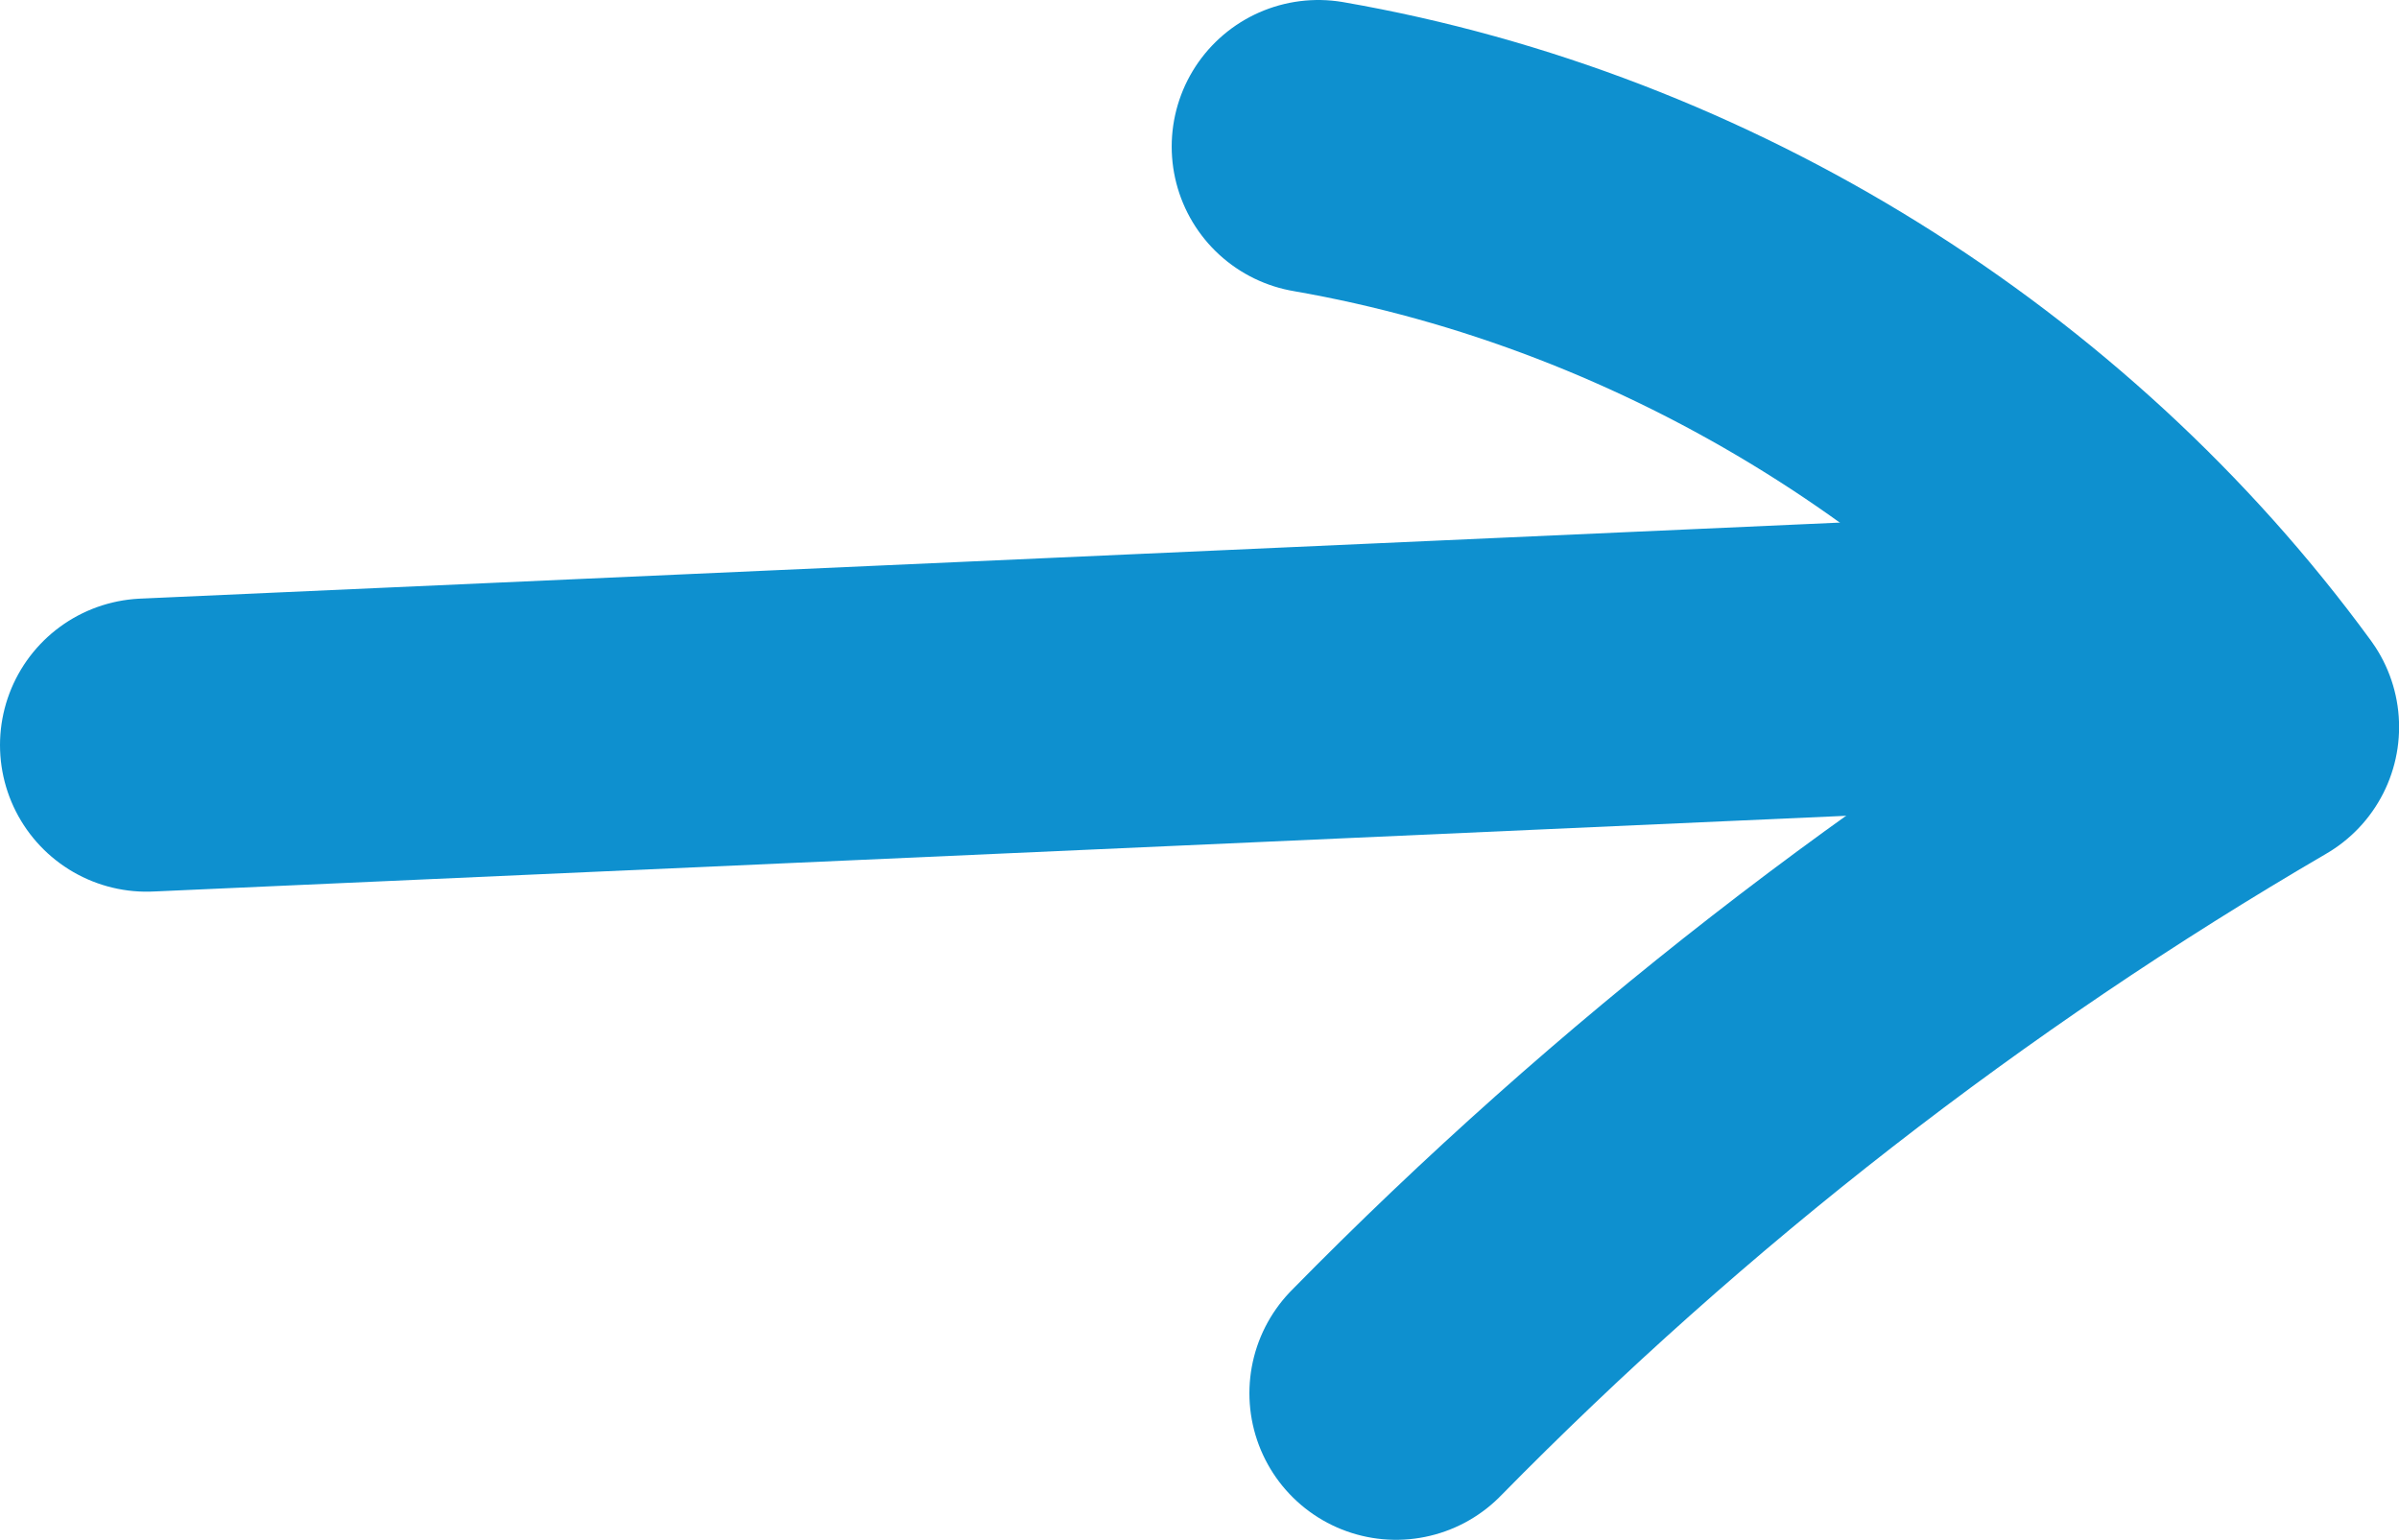 <?xml version="1.0" encoding="utf-8"?>
<!-- Generator: Adobe Illustrator 16.0.0, SVG Export Plug-In . SVG Version: 6.00 Build 0)  -->
<!DOCTYPE svg PUBLIC "-//W3C//DTD SVG 1.1//EN" "http://www.w3.org/Graphics/SVG/1.1/DTD/svg11.dtd">
<svg version="1.1" id="Layer_1" xmlns="http://www.w3.org/2000/svg" xmlns:xlink="http://www.w3.org/1999/xlink" x="0px" y="0px"
	 width="24.545px" height="15.756px" viewBox="0 0 24.545 15.756" enable-background="new 0 0 24.545 15.756" xml:space="preserve">
<path fill="none" stroke="#0E90CF" stroke-width="3" stroke-linecap="round" stroke-linejoin="round" stroke-miterlimit="10" d="
	M1.5,7.624c5.333-0.239,14.425-0.645,19.758-0.884"/>
<path fill="none" stroke="#0E90CF" stroke-width="3" stroke-linecap="round" stroke-linejoin="round" stroke-miterlimit="10" d="
	M13.488,1.5c3.788,0.658,7.289,2.835,9.558,5.939c-3.207,1.87-6.162,4.168-8.763,6.817"/>
<rect fill="none" width="24.545" height="15.756"/>
</svg>
